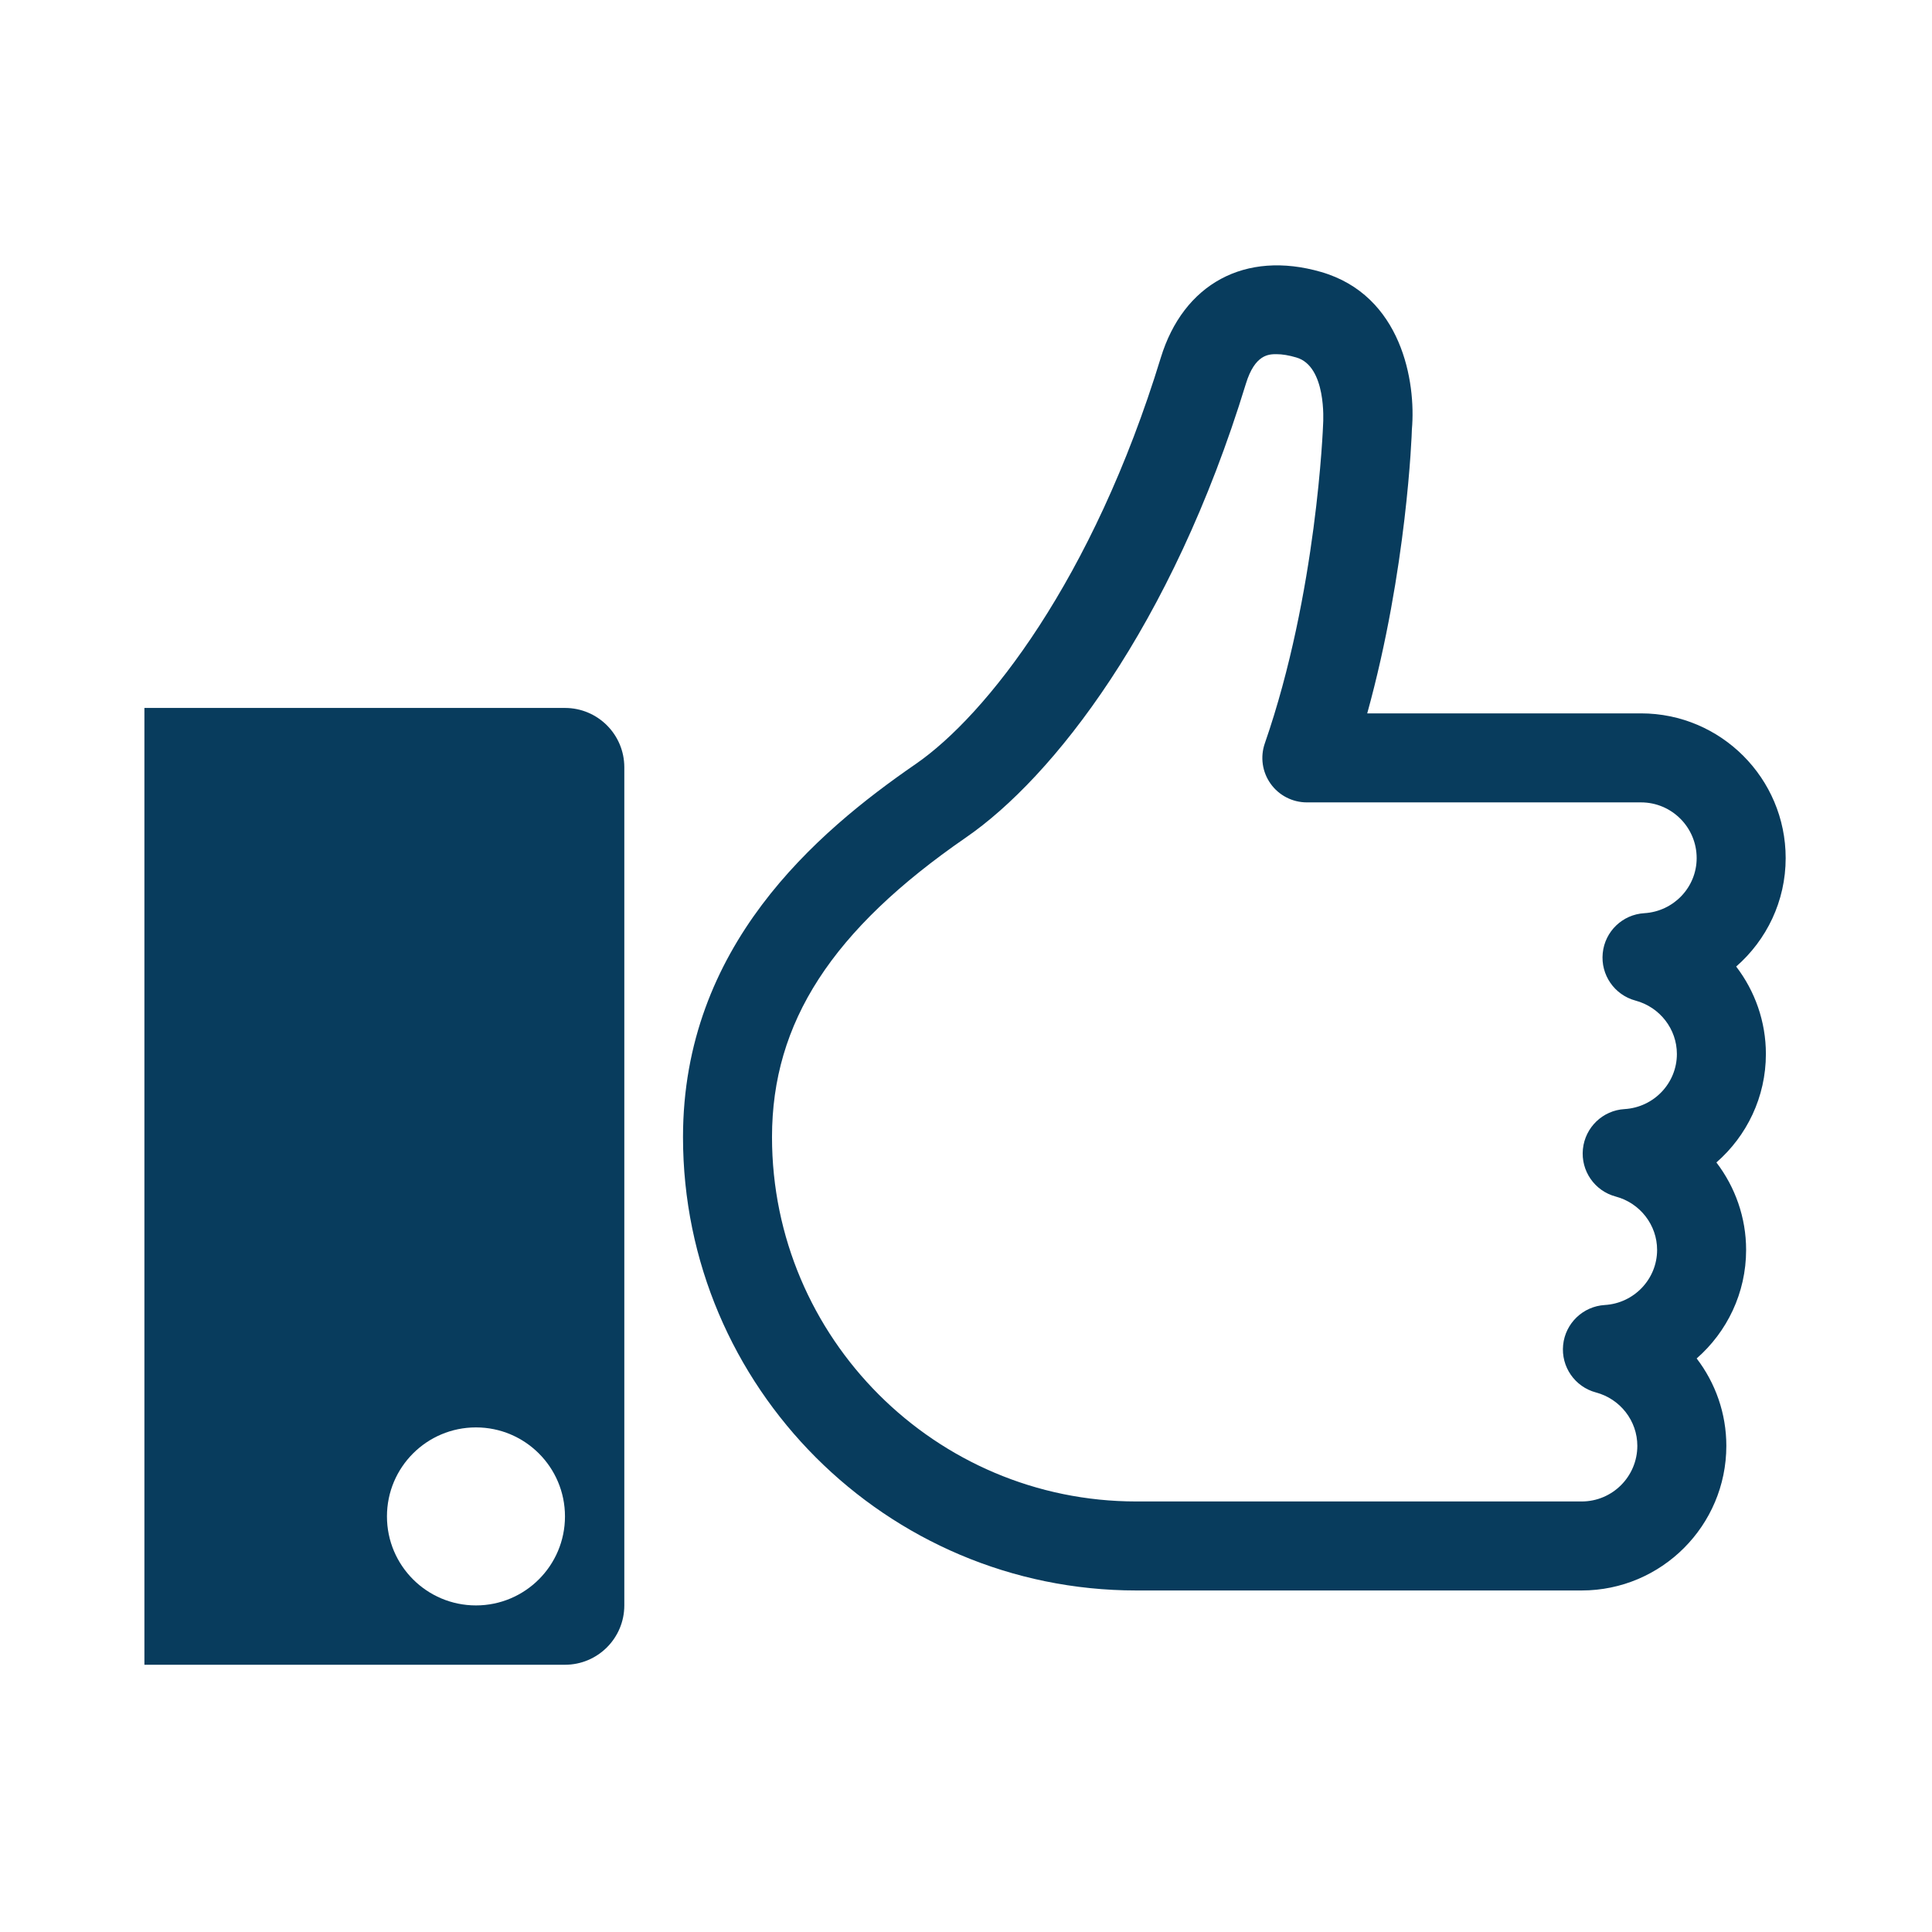 <?xml version="1.0" encoding="UTF-8" standalone="no"?>
<!DOCTYPE svg PUBLIC "-//W3C//DTD SVG 1.1//EN" "http://www.w3.org/Graphics/SVG/1.1/DTD/svg11.dtd">
<svg width="100%" height="100%" viewBox="0 0 350 350" version="1.1" xmlns="http://www.w3.org/2000/svg" xmlns:xlink="http://www.w3.org/1999/xlink" xml:space="preserve" xmlns:serif="http://www.serif.com/" style="fill-rule:evenodd;clip-rule:evenodd;stroke-linejoin:round;stroke-miterlimit:2;">
    <g transform="matrix(8.333,0,0,8.333,-3977.47,-4089.23)">
        <g transform="matrix(1,0,0,1,513.063,510.885)">
            <path d="M0,-0.305C-0.474,-0.277 -0.857,0.091 -0.904,0.563C-0.952,1.035 -0.65,1.472 -0.192,1.595C0.338,1.737 0.708,2.214 0.708,2.756C0.708,3.39 0.208,3.916 -0.431,3.954C-0.904,3.982 -1.287,4.351 -1.335,4.823C-1.383,5.296 -1.081,5.733 -0.622,5.855C-0.092,5.996 0.278,6.474 0.278,7.015C0.278,7.649 -0.222,8.175 -0.859,8.213C-1.334,8.242 -1.717,8.61 -1.765,9.082C-1.813,9.555 -1.51,9.992 -1.052,10.114C-0.522,10.255 -0.152,10.733 -0.152,11.274C-0.152,11.942 -0.694,12.484 -1.362,12.484L-11.043,12.484C-15.41,12.484 -18.964,8.931 -18.964,4.563C-18.964,2.068 -17.661,0.058 -14.743,-1.954C-12.866,-3.248 -10.282,-6.518 -8.662,-11.815C-8.465,-12.458 -8.16,-12.458 -7.997,-12.458C-7.872,-12.458 -7.726,-12.434 -7.565,-12.386C-6.907,-12.196 -6.979,-11 -6.983,-10.941C-6.984,-10.904 -7.117,-7.259 -8.25,-3.998C-8.353,-3.702 -8.307,-3.375 -8.124,-3.119C-7.943,-2.865 -7.649,-2.714 -7.337,-2.714L-0.072,-2.714C0.596,-2.714 1.138,-2.171 1.138,-1.503C1.138,-0.869 0.639,-0.344 0,-0.305M2.643,2.756C2.643,2.051 2.405,1.388 1.997,0.855C2.658,0.278 3.073,-0.567 3.073,-1.503C3.073,-3.238 1.663,-4.649 -0.072,-4.649L-6.024,-4.649C-5.16,-7.771 -5.054,-10.729 -5.053,-10.824C-4.961,-11.855 -5.274,-13.737 -7.026,-14.245C-8.682,-14.724 -10.021,-13.984 -10.512,-12.381C-11.989,-7.553 -14.305,-4.606 -15.84,-3.548C-18.012,-2.051 -20.899,0.418 -20.899,4.563C-20.899,9.998 -16.477,14.419 -11.043,14.419L-1.362,14.419C0.373,14.419 1.783,13.009 1.783,11.274C1.783,10.57 1.546,9.908 1.138,9.375C1.798,8.798 2.213,7.951 2.213,7.015C2.213,6.311 1.975,5.648 1.567,5.114C2.227,4.539 2.643,3.692 2.643,2.756" style="fill:rgb(8,60,93);fill-rule:nonzero;"/>
        </g>
        <g transform="matrix(1,0,0,1,487.663,507.408)">
            <path d="M0,18.221C-1.069,18.221 -1.935,17.354 -1.935,16.286C-1.935,15.217 -1.069,14.351 0,14.351C1.068,14.351 1.935,15.217 1.935,16.286C1.935,17.354 1.068,18.221 0,18.221M1.935,-1.29L-7.208,-1.29L-7.208,19.511L1.935,19.511C2.647,19.511 3.225,18.933 3.225,18.221L3.225,0C3.225,-0.713 2.647,-1.29 1.935,-1.29" style="fill:rgb(8,60,93);fill-rule:nonzero;"/>
        </g>
    </g>
</svg>
